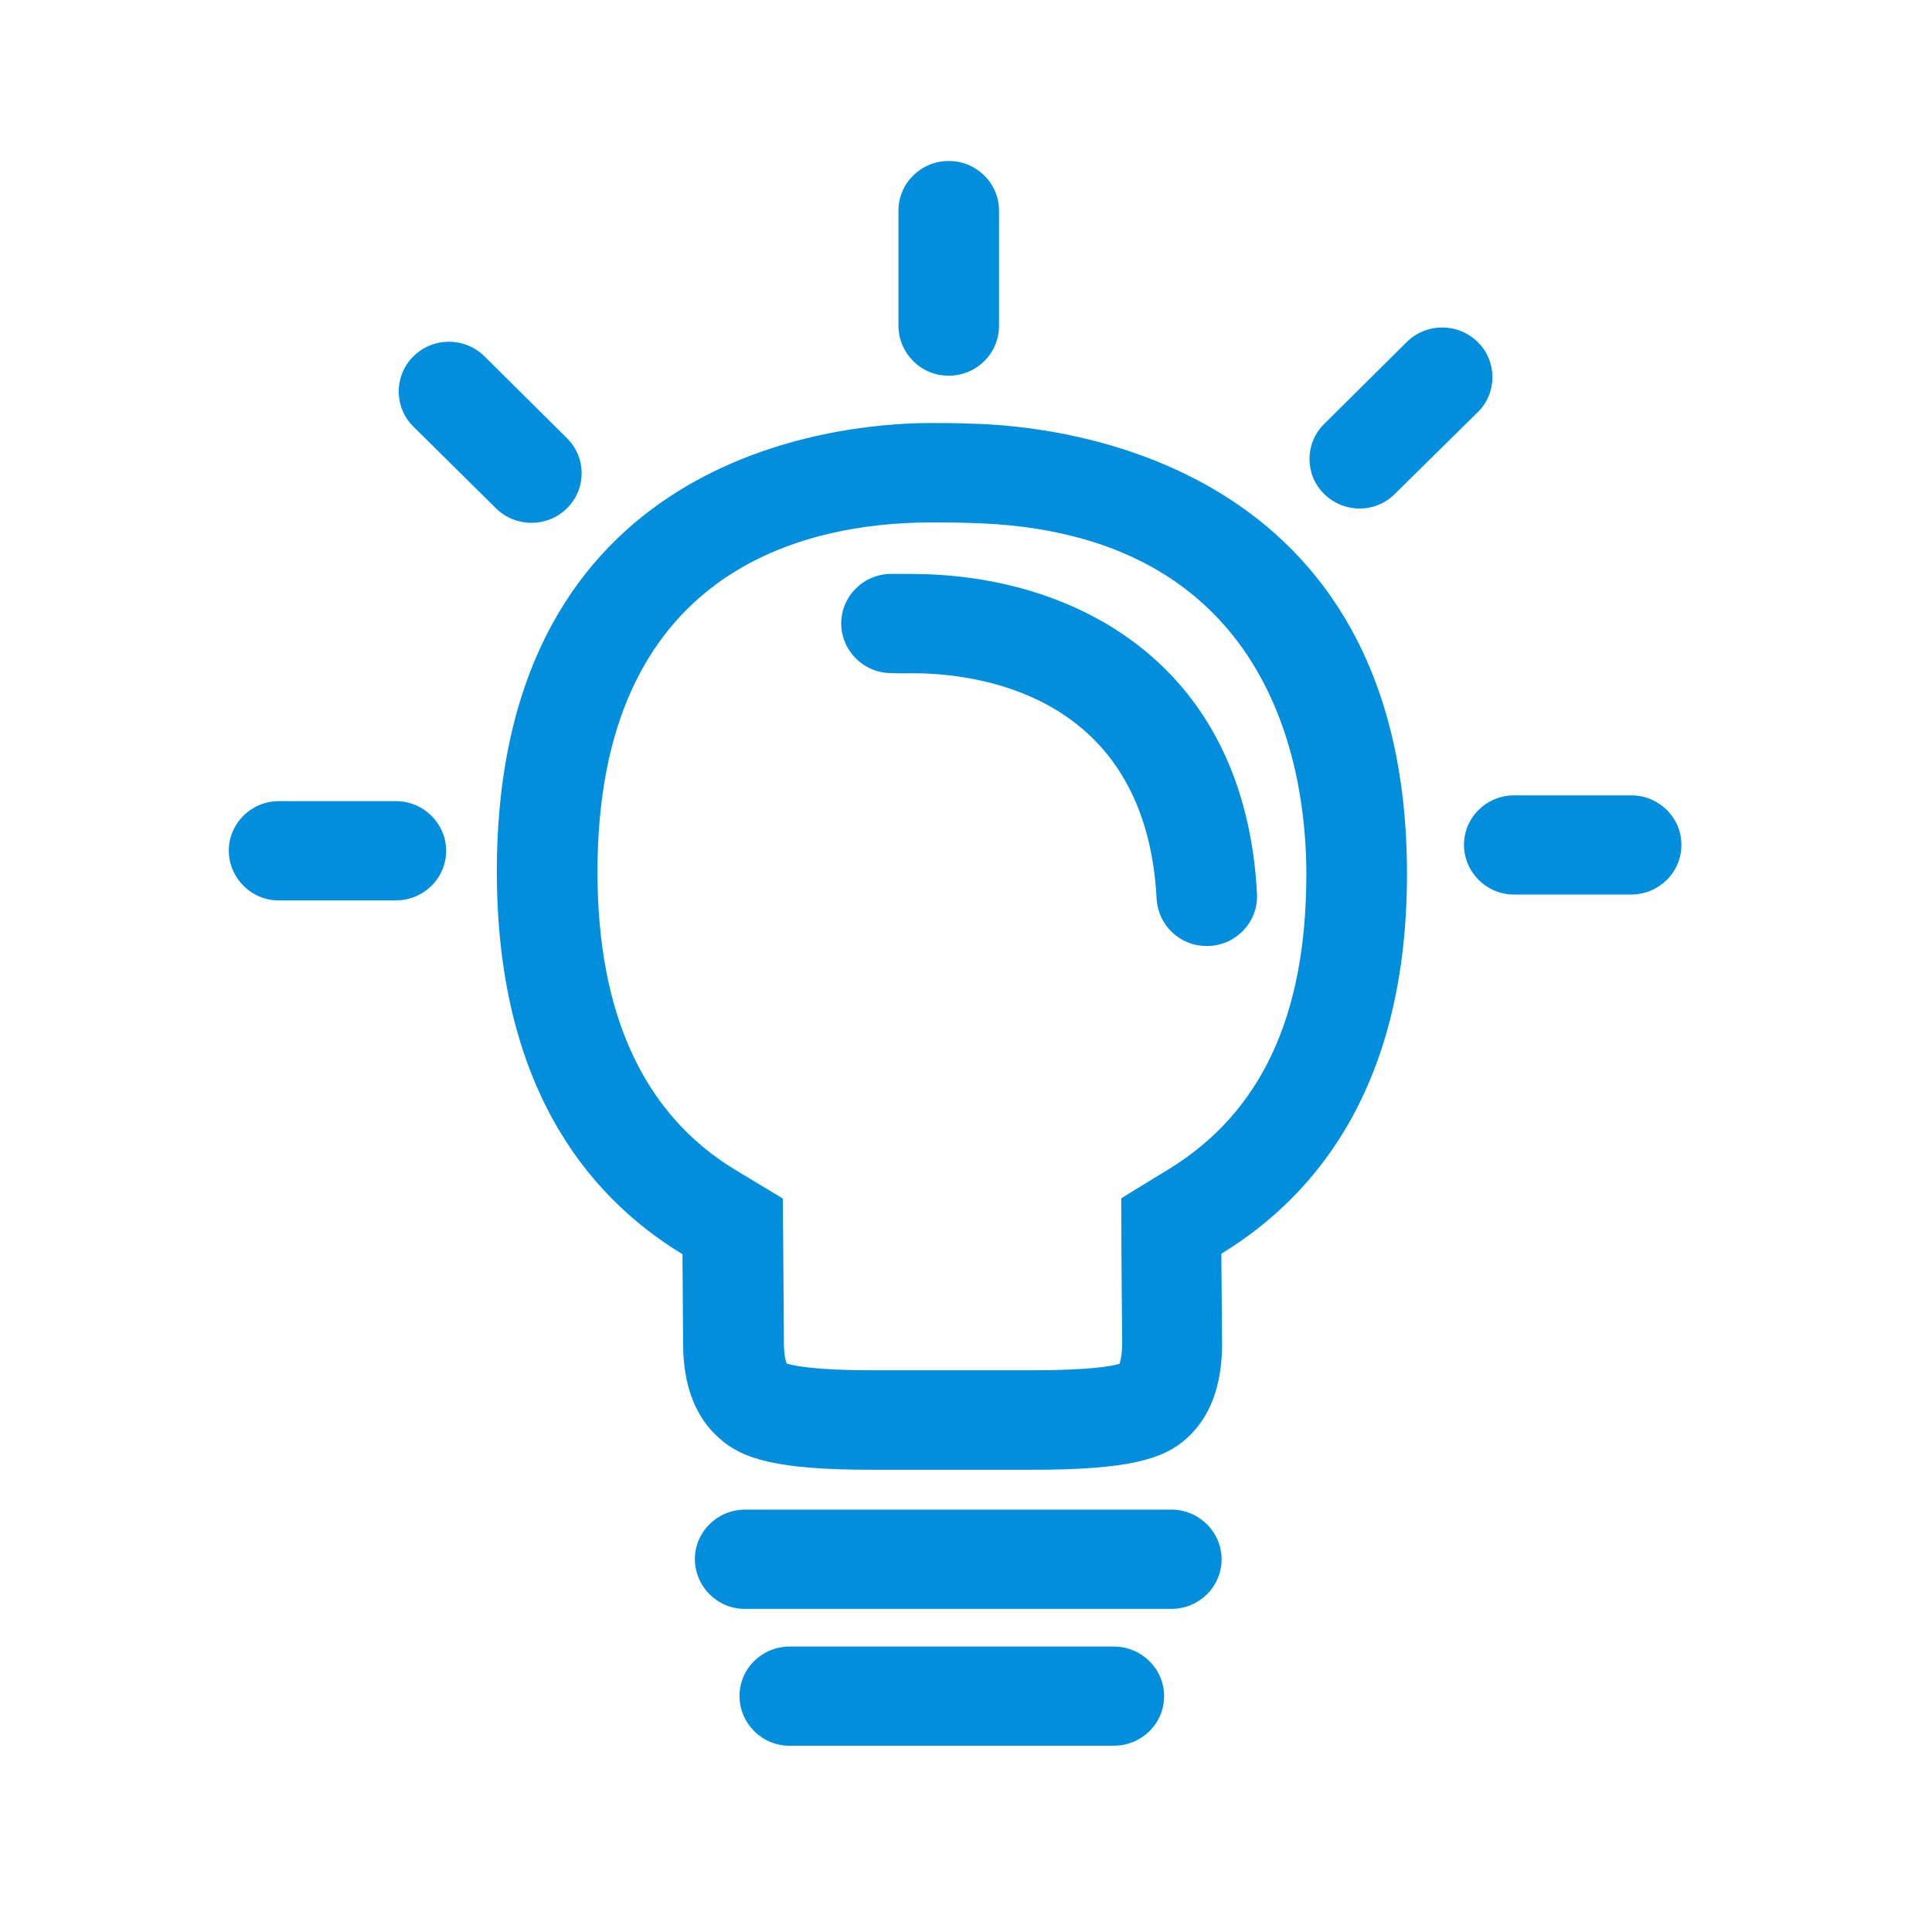 <svg width="24" height="24" viewBox="0 0 24 24" fill="none" xmlns="http://www.w3.org/2000/svg">
<path fill-rule="evenodd" clip-rule="evenodd" d="M11.161 4.05C11.164 4.392 11.444 4.669 11.786 4.667C12.13 4.667 12.408 4.392 12.41 4.053V2.616C12.41 2.275 12.13 2 11.786 2C11.441 2 11.161 2.275 11.161 2.616V4.05ZM17.478 10.857C17.478 5.72 13.169 5.286 12.063 5.263C11.892 5.255 11.699 5.255 11.525 5.255C10.391 5.263 6.172 5.65 6.172 10.826C6.172 13.44 7.259 14.84 8.478 15.58L8.486 16.695C8.486 17.207 8.637 17.605 8.937 17.868C9.223 18.126 9.66 18.258 10.828 18.258H12.825C14.021 18.258 14.455 18.126 14.741 17.868C15.035 17.605 15.181 17.207 15.181 16.695L15.172 15.574C16.391 14.829 17.478 13.44 17.478 10.857ZM16.228 10.857C16.228 12.619 15.668 13.821 14.514 14.527C14.514 14.527 13.92 14.888 13.929 14.888L13.931 15.58L13.94 16.692C13.94 16.776 13.931 16.86 13.909 16.941C13.819 16.969 13.55 17.022 12.831 17.022H10.833C10.111 17.022 9.853 16.964 9.772 16.938C9.761 16.91 9.738 16.835 9.738 16.683L9.73 15.571L9.724 14.888L9.133 14.532C7.996 13.843 7.422 12.597 7.422 10.829C7.422 7.073 9.996 6.499 11.531 6.49H11.567C11.716 6.49 11.878 6.49 12.035 6.496C15.819 6.577 16.228 9.574 16.228 10.857ZM11.452 7.132C13.36 7.174 15.464 8.238 15.615 11.104C15.632 11.445 15.366 11.734 15.024 11.751H14.99C14.66 11.754 14.388 11.496 14.368 11.168C14.24 8.692 12.259 8.381 11.416 8.364C11.368 8.363 11.32 8.363 11.271 8.364H11.271H11.271H11.271H11.271H11.271H11.271H11.271C11.206 8.364 11.14 8.365 11.074 8.361C10.733 8.364 10.452 8.087 10.45 7.745C10.45 7.403 10.73 7.129 11.074 7.129C11.197 7.129 11.335 7.129 11.452 7.132ZM15.175 19.37C15.175 19.031 14.895 18.753 14.55 18.753H9.256C8.912 18.753 8.632 19.028 8.632 19.37C8.635 19.712 8.915 19.989 9.256 19.986H14.55C14.895 19.986 15.175 19.712 15.175 19.37ZM13.836 20.454C14.181 20.454 14.461 20.731 14.461 21.07C14.461 21.412 14.181 21.686 13.836 21.686H9.811C9.469 21.689 9.189 21.412 9.186 21.07C9.186 20.728 9.466 20.454 9.811 20.454H13.836ZM16.889 6.317C16.724 6.317 16.567 6.252 16.45 6.137C16.209 5.902 16.206 5.515 16.441 5.275L16.45 5.266L17.475 4.249C17.718 4.008 18.113 4.008 18.357 4.249C18.598 4.487 18.601 4.874 18.363 5.115L18.357 5.12L17.329 6.134C17.214 6.252 17.055 6.317 16.889 6.317ZM6.161 6.314C6.405 6.555 6.8 6.555 7.043 6.314L7.049 6.308C7.287 6.067 7.284 5.681 7.043 5.443L6.018 4.426C5.772 4.185 5.38 4.185 5.136 4.426L5.128 4.434C4.892 4.675 4.895 5.064 5.136 5.3L6.161 6.314ZM4.917 9.952C5.262 9.952 5.542 10.23 5.542 10.569C5.542 10.91 5.262 11.185 4.917 11.185H3.466C3.125 11.188 2.845 10.91 2.842 10.569C2.842 10.227 3.122 9.952 3.466 9.952H4.917ZM20.887 10.496C20.887 10.154 20.607 9.88 20.262 9.88H18.811C18.466 9.88 18.186 10.154 18.186 10.496C18.189 10.838 18.469 11.115 18.811 11.112H20.262C20.607 11.112 20.887 10.838 20.887 10.496Z" fill="#008EDD"/>
</svg>
